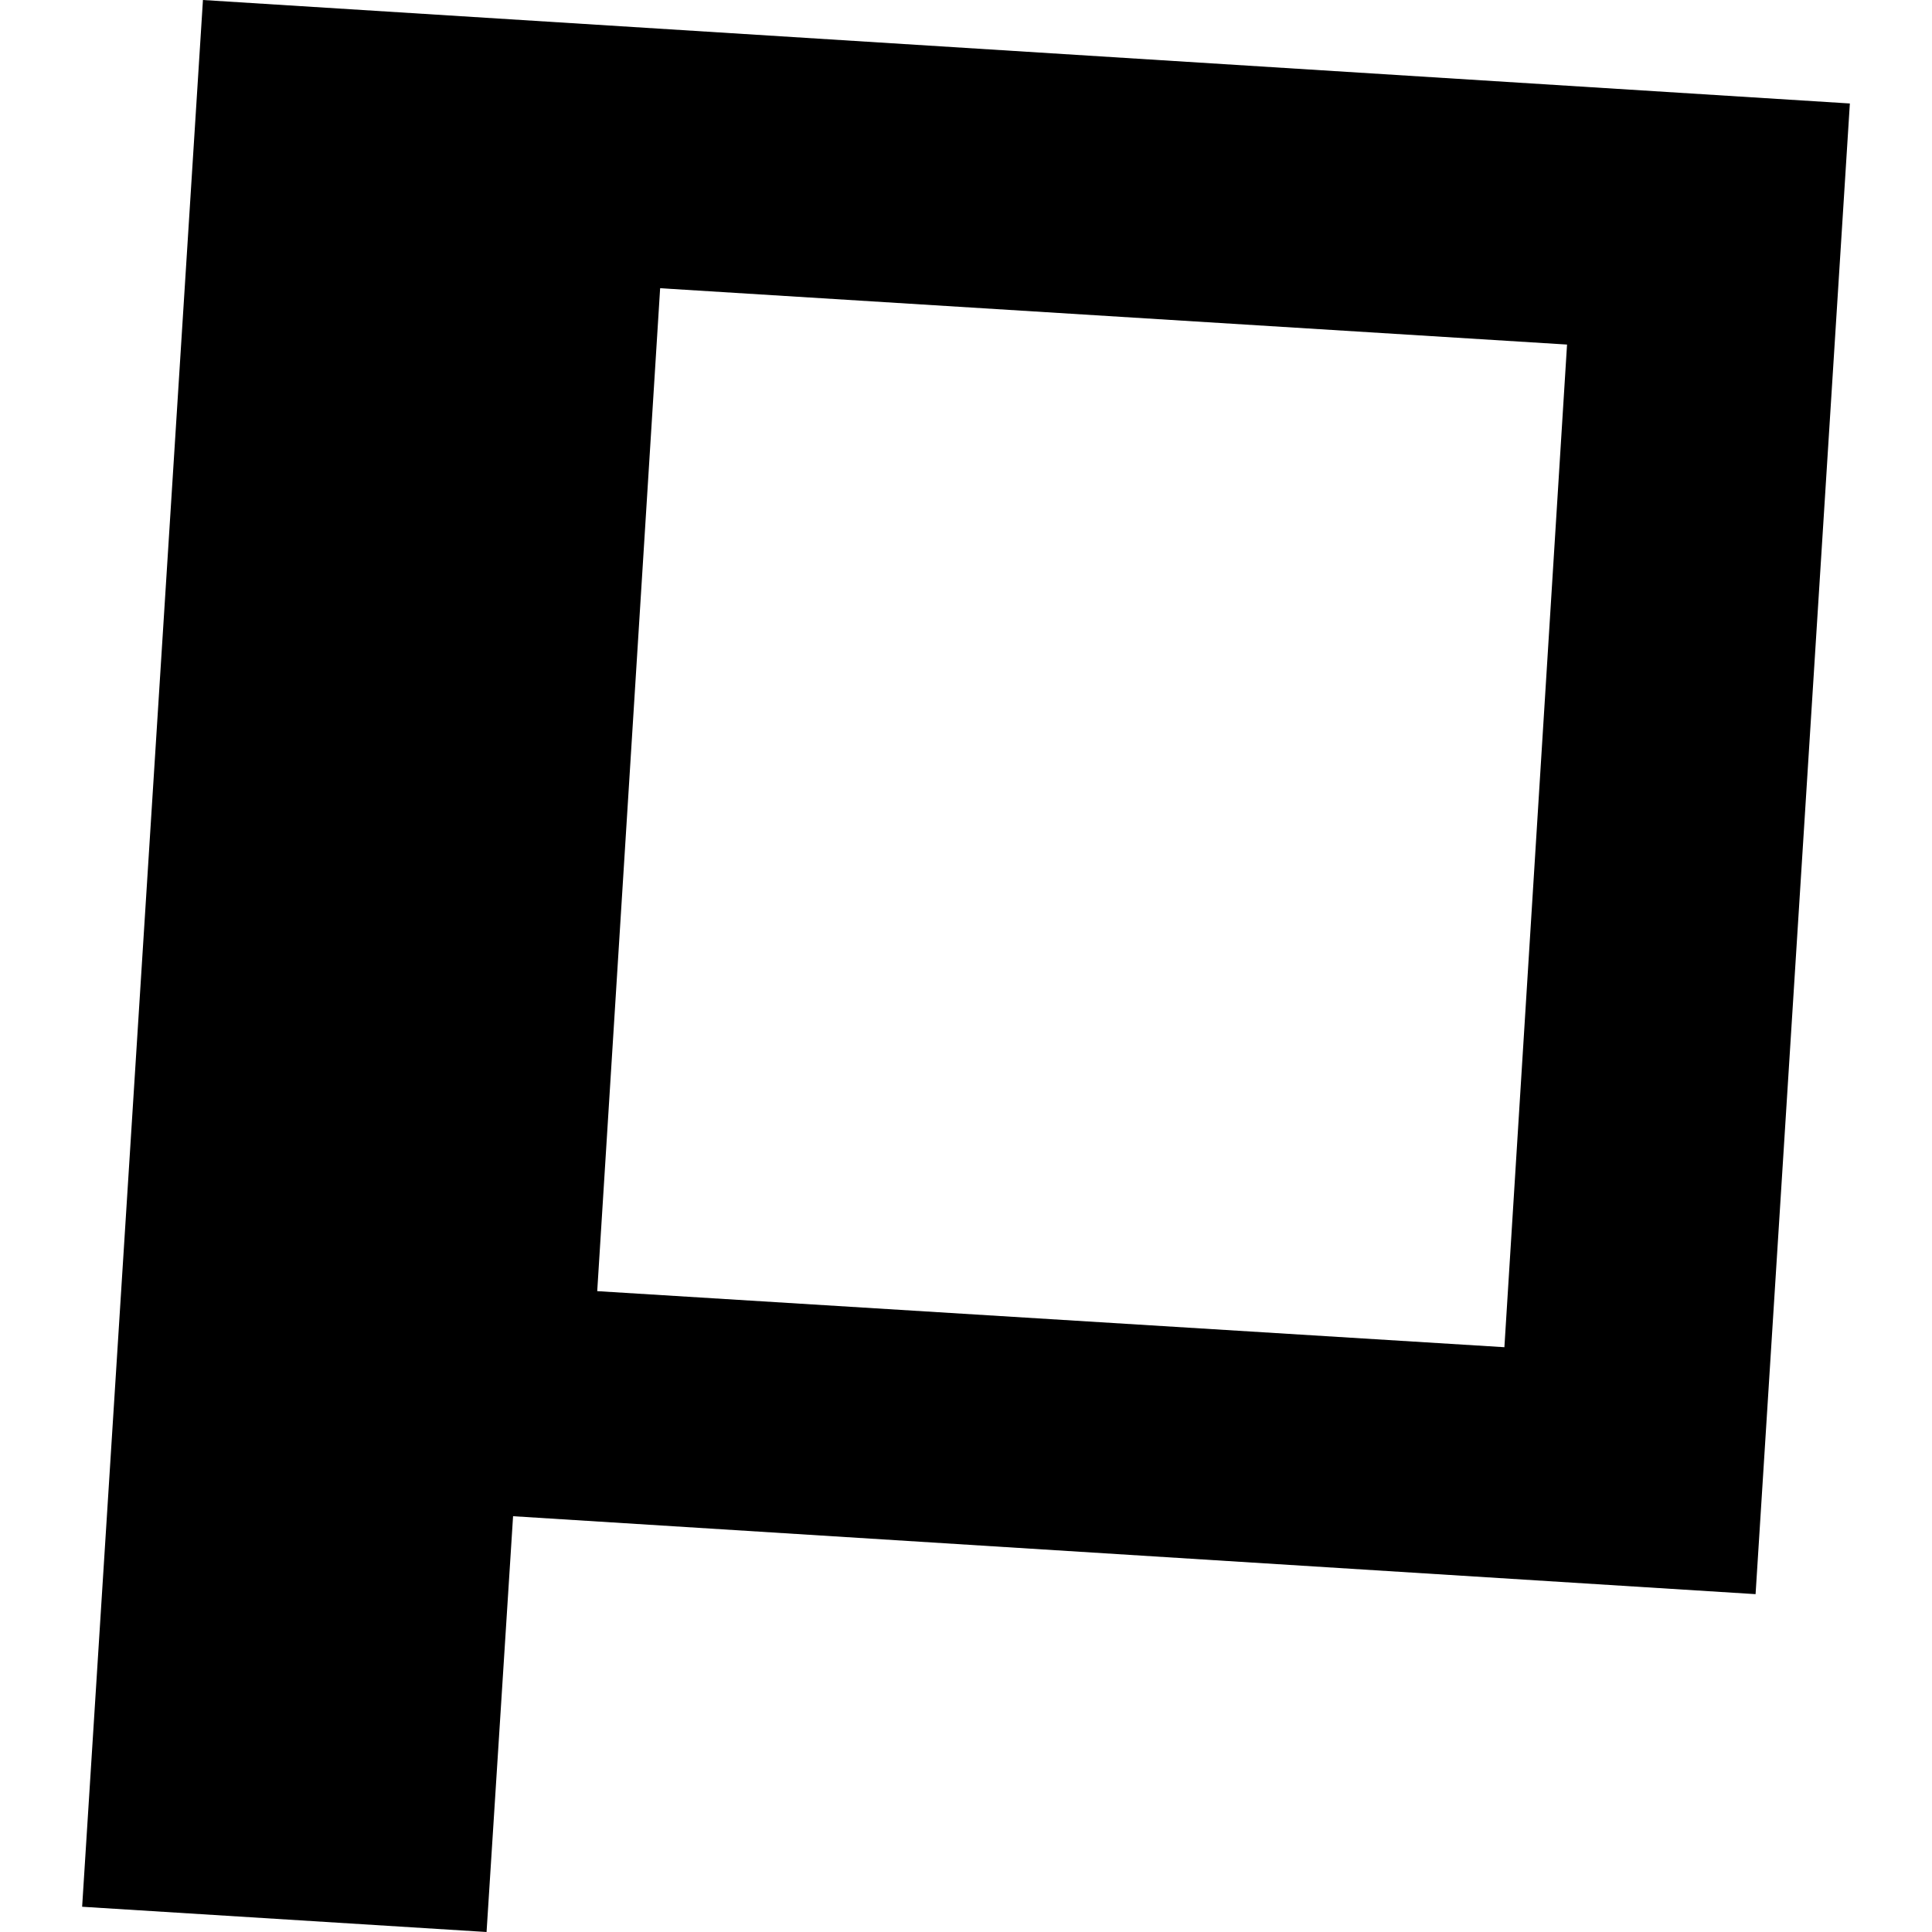 <?xml version="1.0" encoding="utf-8" standalone="no"?>
<!DOCTYPE svg PUBLIC "-//W3C//DTD SVG 1.1//EN"
  "http://www.w3.org/Graphics/SVG/1.1/DTD/svg11.dtd">
<!-- Created with matplotlib (https://matplotlib.org/) -->
<svg height="288pt" version="1.1" viewBox="0 0 288 288" width="288pt" xmlns="http://www.w3.org/2000/svg" xmlns:xlink="http://www.w3.org/1999/xlink">
 <defs>
  <style type="text/css">
*{stroke-linecap:butt;stroke-linejoin:round;}
  </style>
 </defs>
 <g id="figure_1">
  <g id="patch_1">
   <path d="M 0 288 
L 288 288 
L 288 0 
L 0 0 
z
" style="fill:none;opacity:0;"/>
  </g>
  <g id="axes_1">
   <g id="PatchCollection_1">
    <path clip-path="url(#pb78e6b9ac2)" d="M 261.701 237.637 
L 76.483 226.019 
L 72.531 288 
L 12.244 284.236 
L 30.253 0 
L 275.756 15.425 
L 261.701 237.637 
M 233.597 51.363 
L 98.406 42.964 
L 89.027 192.469 
L 224.258 200.826 
L 233.597 51.363 
"/>
   </g>
  </g>
 </g>
 <defs>
  <clipPath id="pb78e6b9ac2">
   <rect height="288" width="263.512" x="12.244" y="0"/>
  </clipPath>
 </defs>
</svg>
